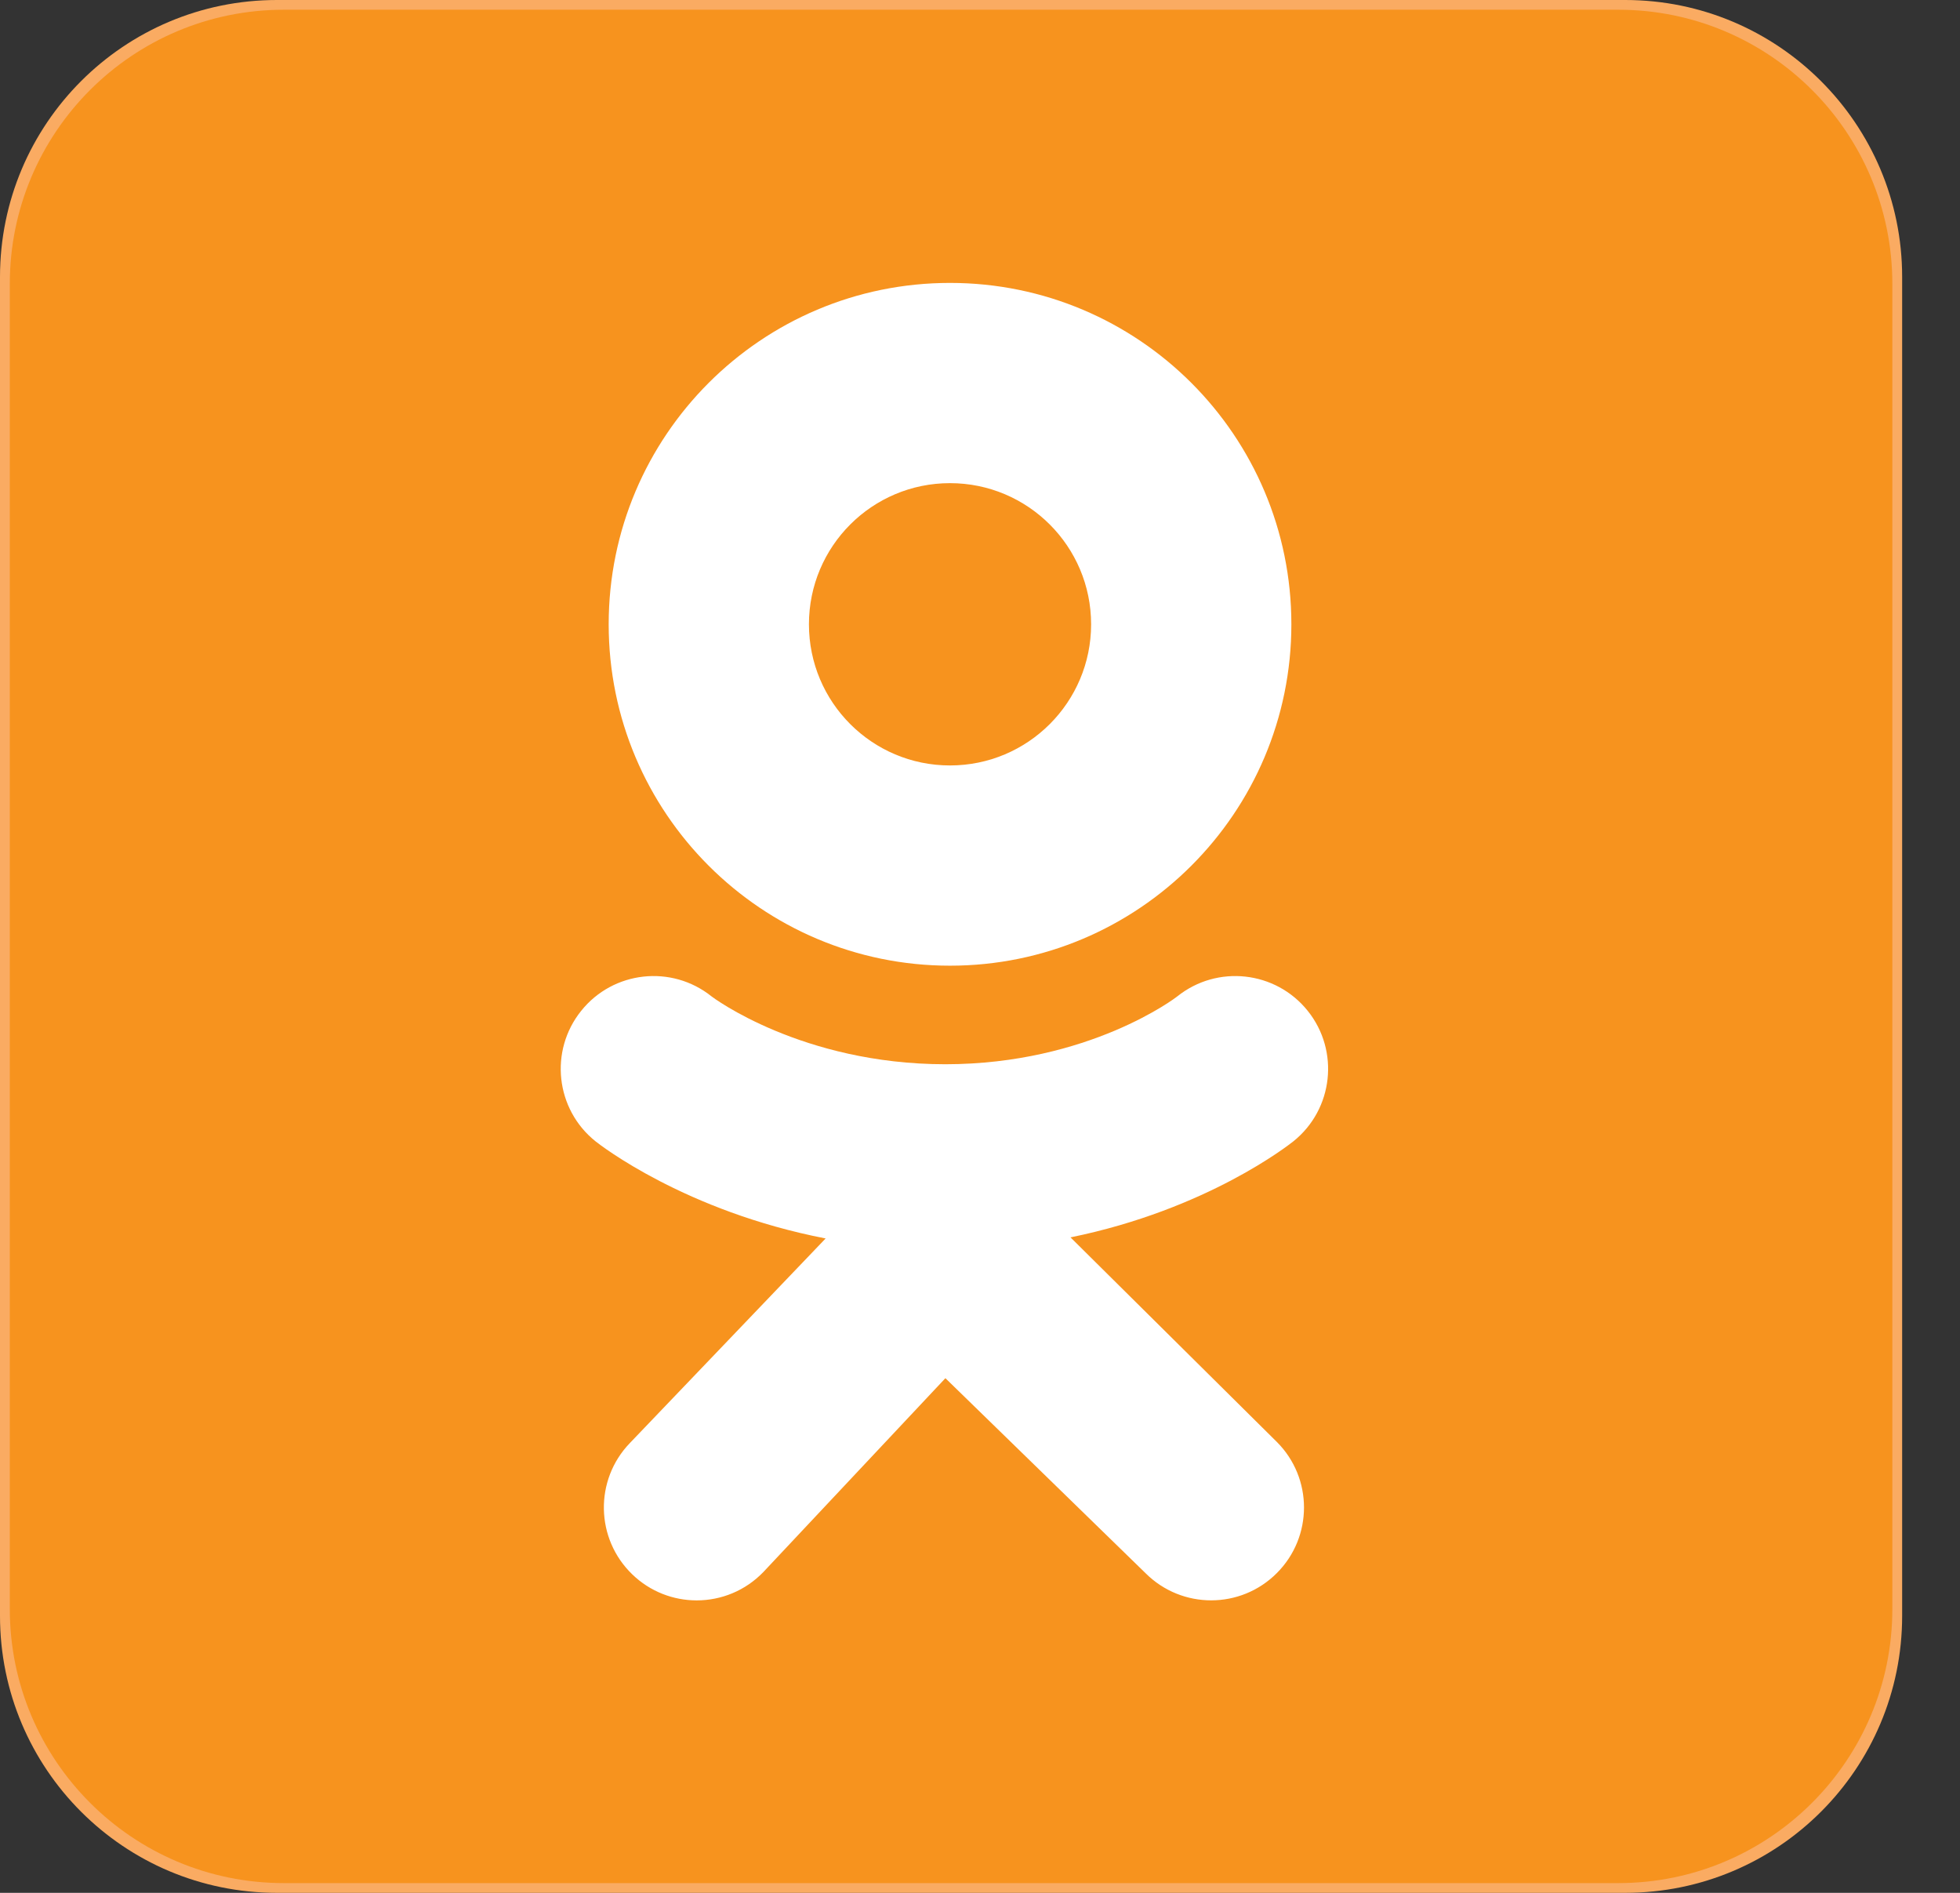 <svg width="29" height="28" viewBox="0 0 29 28" fill="none" xmlns="http://www.w3.org/2000/svg">
<rect x="0" y="0" width="29" height="28" fill="#333333" stroke="none"/>
<g clip-path="url(#clip0_80_5453)">
<path d="M28.144 23.903C28.144 26.166 26.309 28 24.046 28H4.097C1.834 28 0 26.166 0 23.903V4.097C0 1.834 1.834 0 4.097 0H24.046C26.309 0 28.144 1.834 28.144 4.097V23.903Z" fill="#FAAB62"/>
<path d="M27.999 23.801C27.999 26.04 26.183 27.856 23.944 27.856H4.2C1.96 27.856 0.145 26.04 0.145 23.801V4.199C0.145 1.959 1.96 0.144 4.2 0.144H23.944C26.183 0.144 27.999 1.959 27.999 4.199V23.801Z" fill="#F7931E"/>
<path d="M14.056 4.185C11.267 4.185 9.006 6.446 9.006 9.235C9.006 12.024 11.267 14.285 14.056 14.285C16.845 14.285 19.107 12.024 19.107 9.235C19.107 6.446 16.845 4.185 14.056 4.185ZM14.056 11.323C12.903 11.323 11.969 10.388 11.969 9.235C11.969 8.082 12.903 7.147 14.056 7.147C15.209 7.147 16.144 8.082 16.144 9.235C16.144 10.388 15.209 11.323 14.056 11.323Z" fill="white"/>
<path d="M15.839 18.304C17.861 17.892 19.072 16.934 19.137 16.883C19.728 16.409 19.823 15.544 19.349 14.953C18.874 14.361 18.01 14.266 17.418 14.74C17.406 14.751 16.114 15.742 13.987 15.743C11.861 15.742 10.542 14.751 10.529 14.74C9.937 14.266 9.073 14.361 8.599 14.953C8.124 15.544 8.219 16.409 8.811 16.883C8.876 16.935 10.138 17.918 12.216 18.32L9.319 21.347C8.793 21.893 8.809 22.762 9.355 23.289C9.621 23.546 9.965 23.674 10.308 23.674C10.668 23.674 11.027 23.533 11.296 23.253L13.988 20.387L16.95 23.272C17.487 23.808 18.357 23.807 18.892 23.27C19.428 22.734 19.428 21.864 18.891 21.329L15.839 18.304Z" fill="white"/>
</g>
<defs>
<clipPath id="clip0_80_5453">
<rect width="28.144" height="28" fill="white"/>
</clipPath>
</defs>
</svg>
